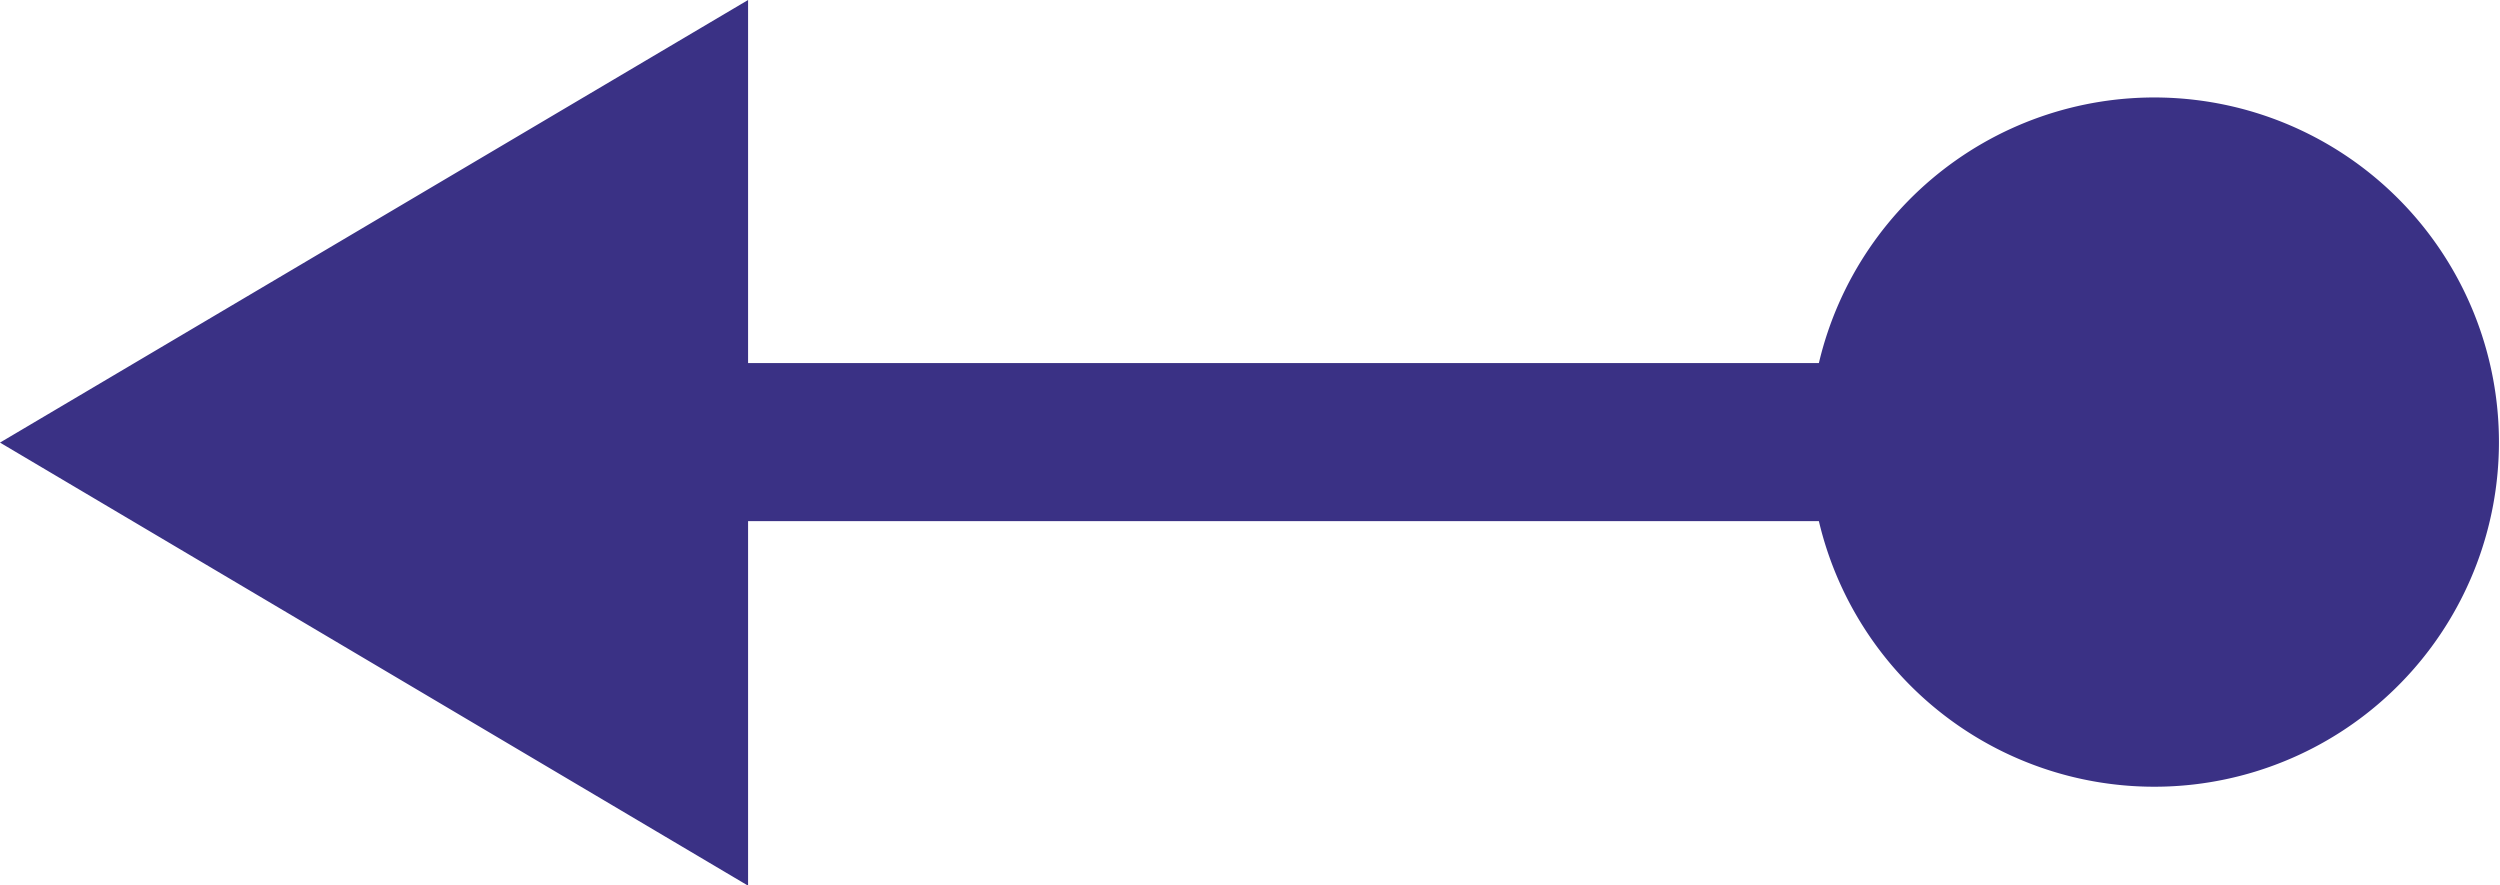 <svg id="レイヤー_1" data-name="レイヤー 1" xmlns="http://www.w3.org/2000/svg" viewBox="0 0 203.12 71.92"><defs><style>.cls-1{fill:#3a3185;}</style></defs><path class="cls-1" d="M790.09,902.62l60.78,36V909h87a28,28,0,1,0,0-12.84h-87V866.66Z" transform="translate(-790.09 -866.66)"/></svg>